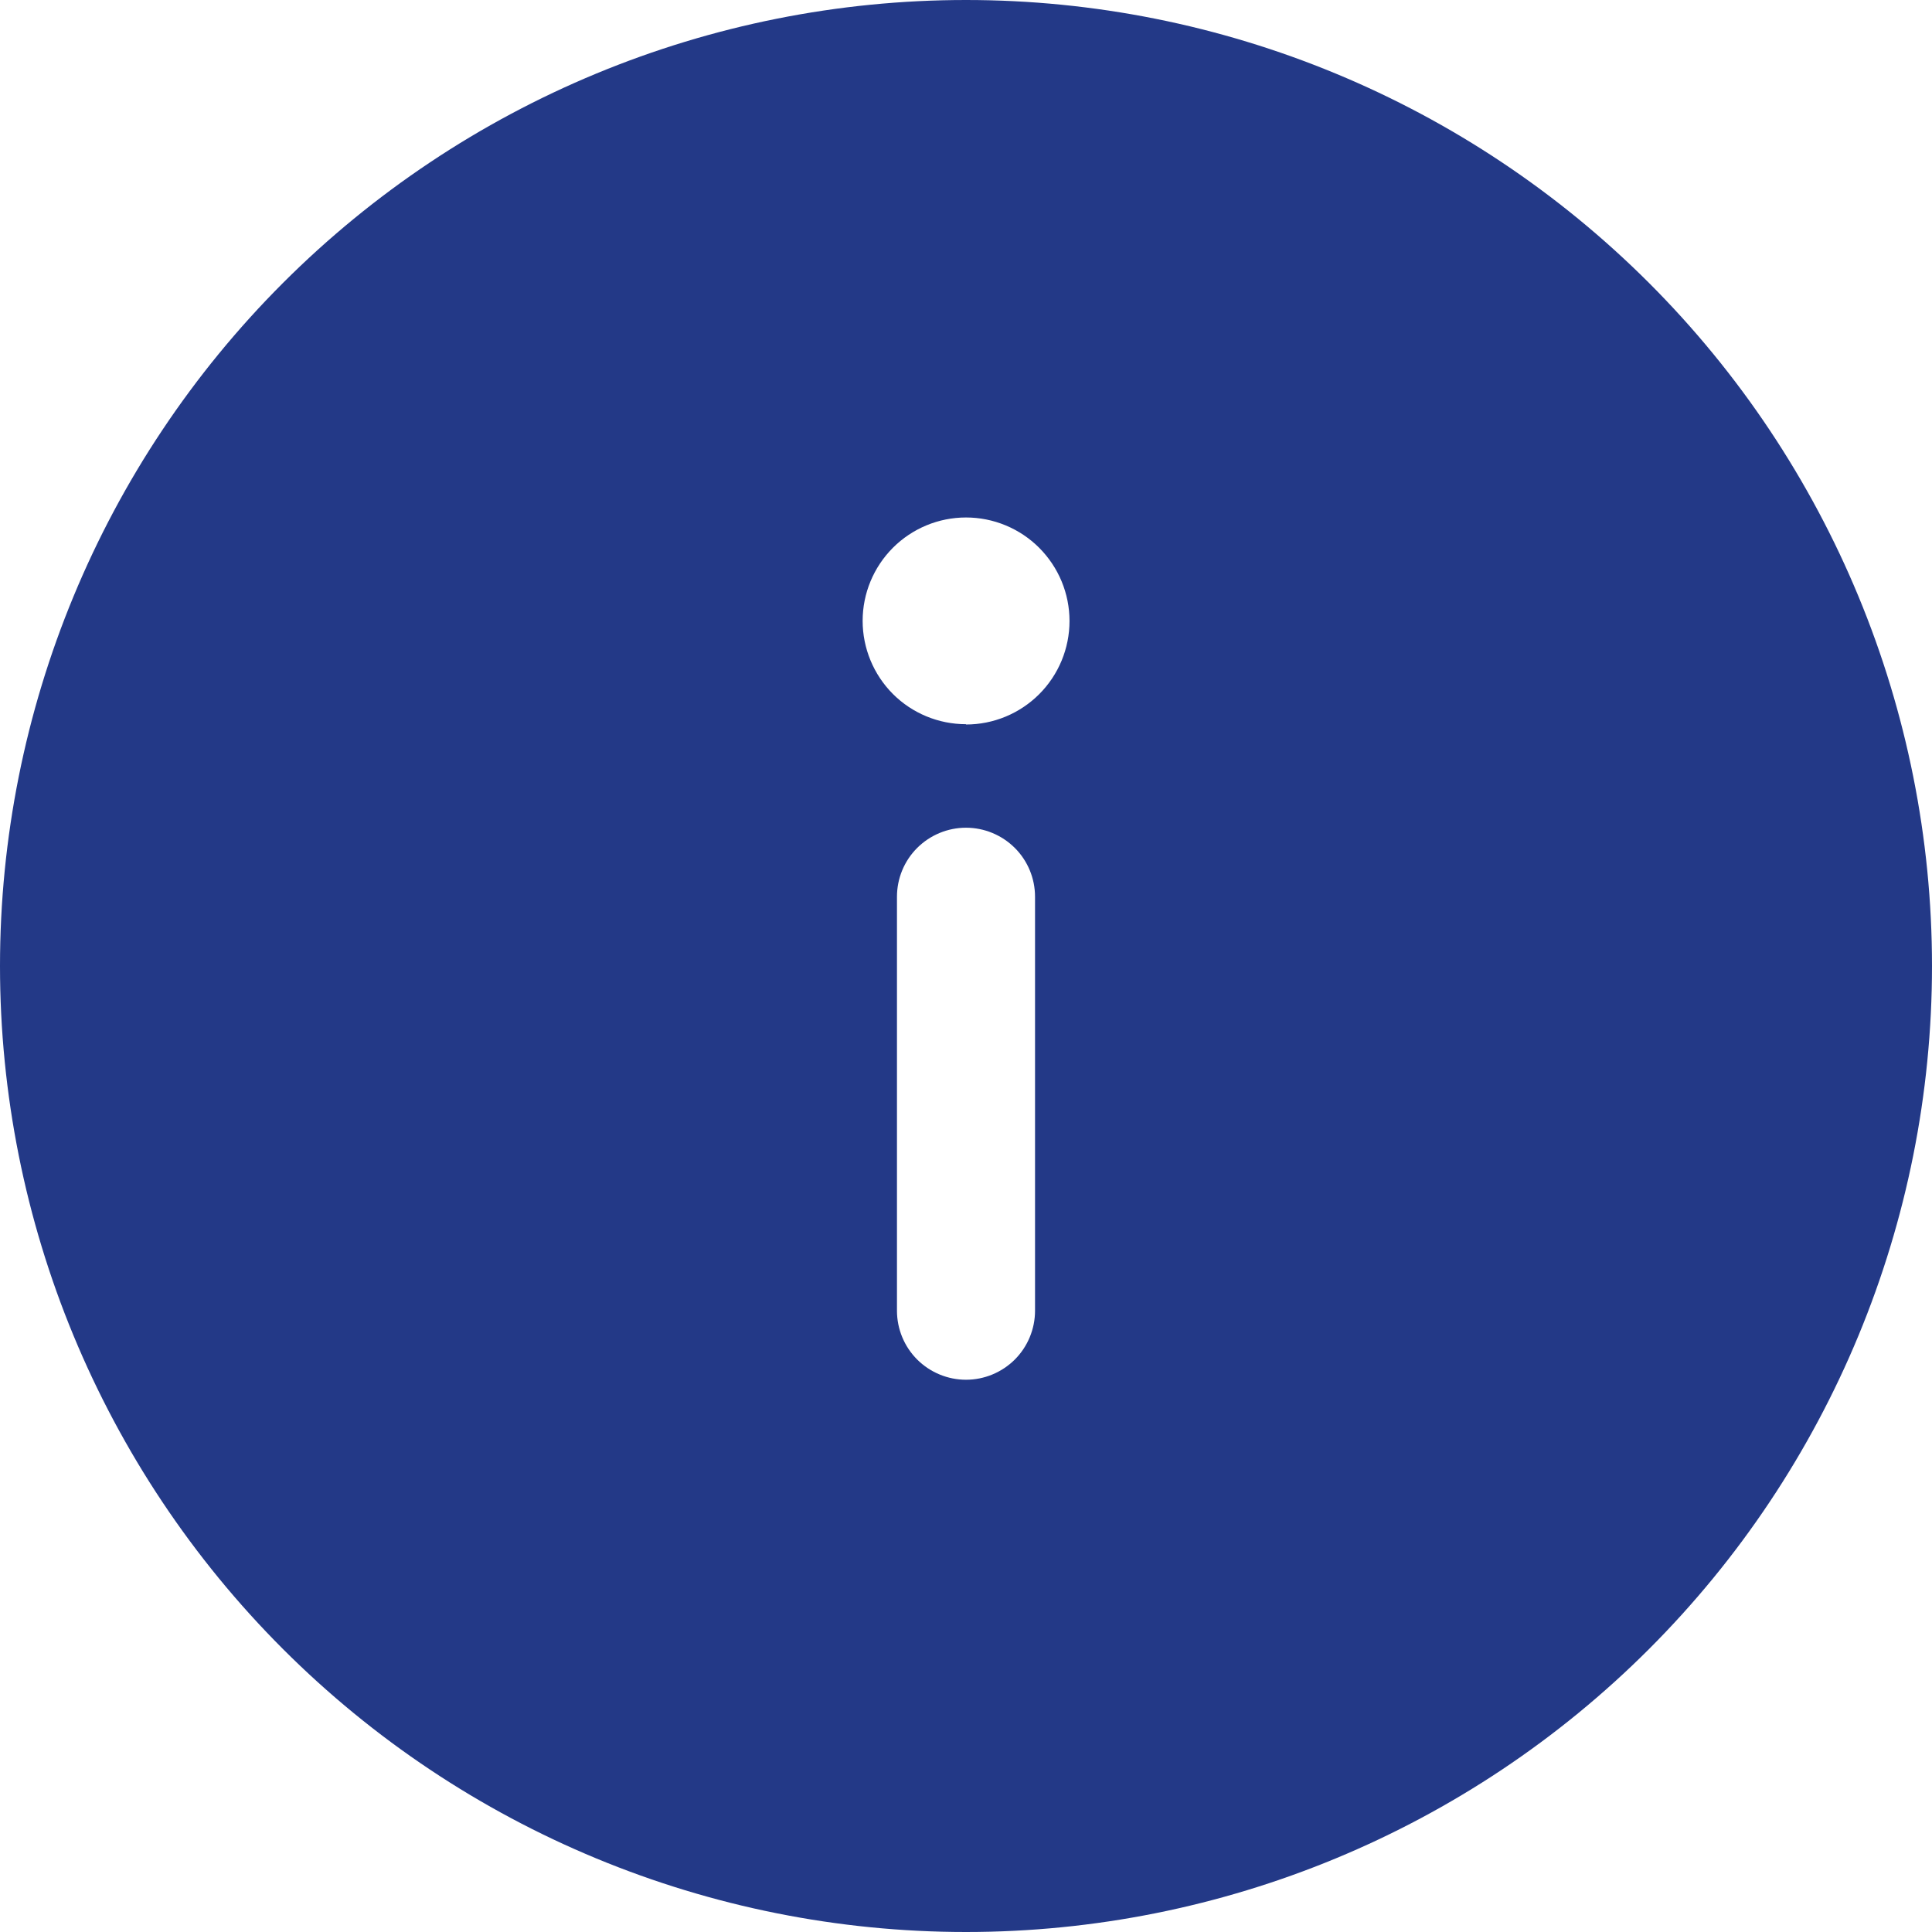 <?xml version="1.0" encoding="UTF-8"?> <svg xmlns="http://www.w3.org/2000/svg" width="26" height="26" viewBox="0 0 26 26" fill="none"><path d="M13 0C16.448 0 19.754 1.37 22.192 3.808C24.63 6.246 26 9.552 26 13C26 16.448 24.63 19.754 22.192 22.192C19.754 24.63 16.448 26 13 26C9.552 26 6.246 24.63 3.808 22.192C1.37 19.754 0 16.448 0 13C0 9.552 1.37 6.246 3.808 3.808C6.246 1.37 9.552 0 13 0ZM13 9.75C13.183 9.75 13.364 9.714 13.533 9.644C13.702 9.574 13.856 9.471 13.985 9.342C14.114 9.213 14.217 9.059 14.287 8.89C14.357 8.721 14.393 8.54 14.393 8.357C14.393 8.174 14.357 7.993 14.287 7.824C14.217 7.655 14.114 7.502 13.985 7.372C13.856 7.243 13.702 7.14 13.533 7.07C13.364 7 13.183 6.964 13 6.964C12.631 6.964 12.277 7.111 12.016 7.372C11.756 7.633 11.609 7.986 11.609 8.355C11.609 8.724 11.756 9.078 12.016 9.339C12.277 9.6 12.631 9.746 13 9.746M13.929 12.068C13.929 11.821 13.831 11.585 13.657 11.411C13.482 11.237 13.246 11.139 13 11.139C12.754 11.139 12.518 11.237 12.343 11.411C12.169 11.585 12.071 11.821 12.071 12.068V17.639C12.071 17.885 12.169 18.122 12.343 18.296C12.518 18.47 12.754 18.568 13 18.568C13.246 18.568 13.482 18.47 13.657 18.296C13.831 18.122 13.929 17.885 13.929 17.639V12.068Z" fill="#233987"></path></svg> 